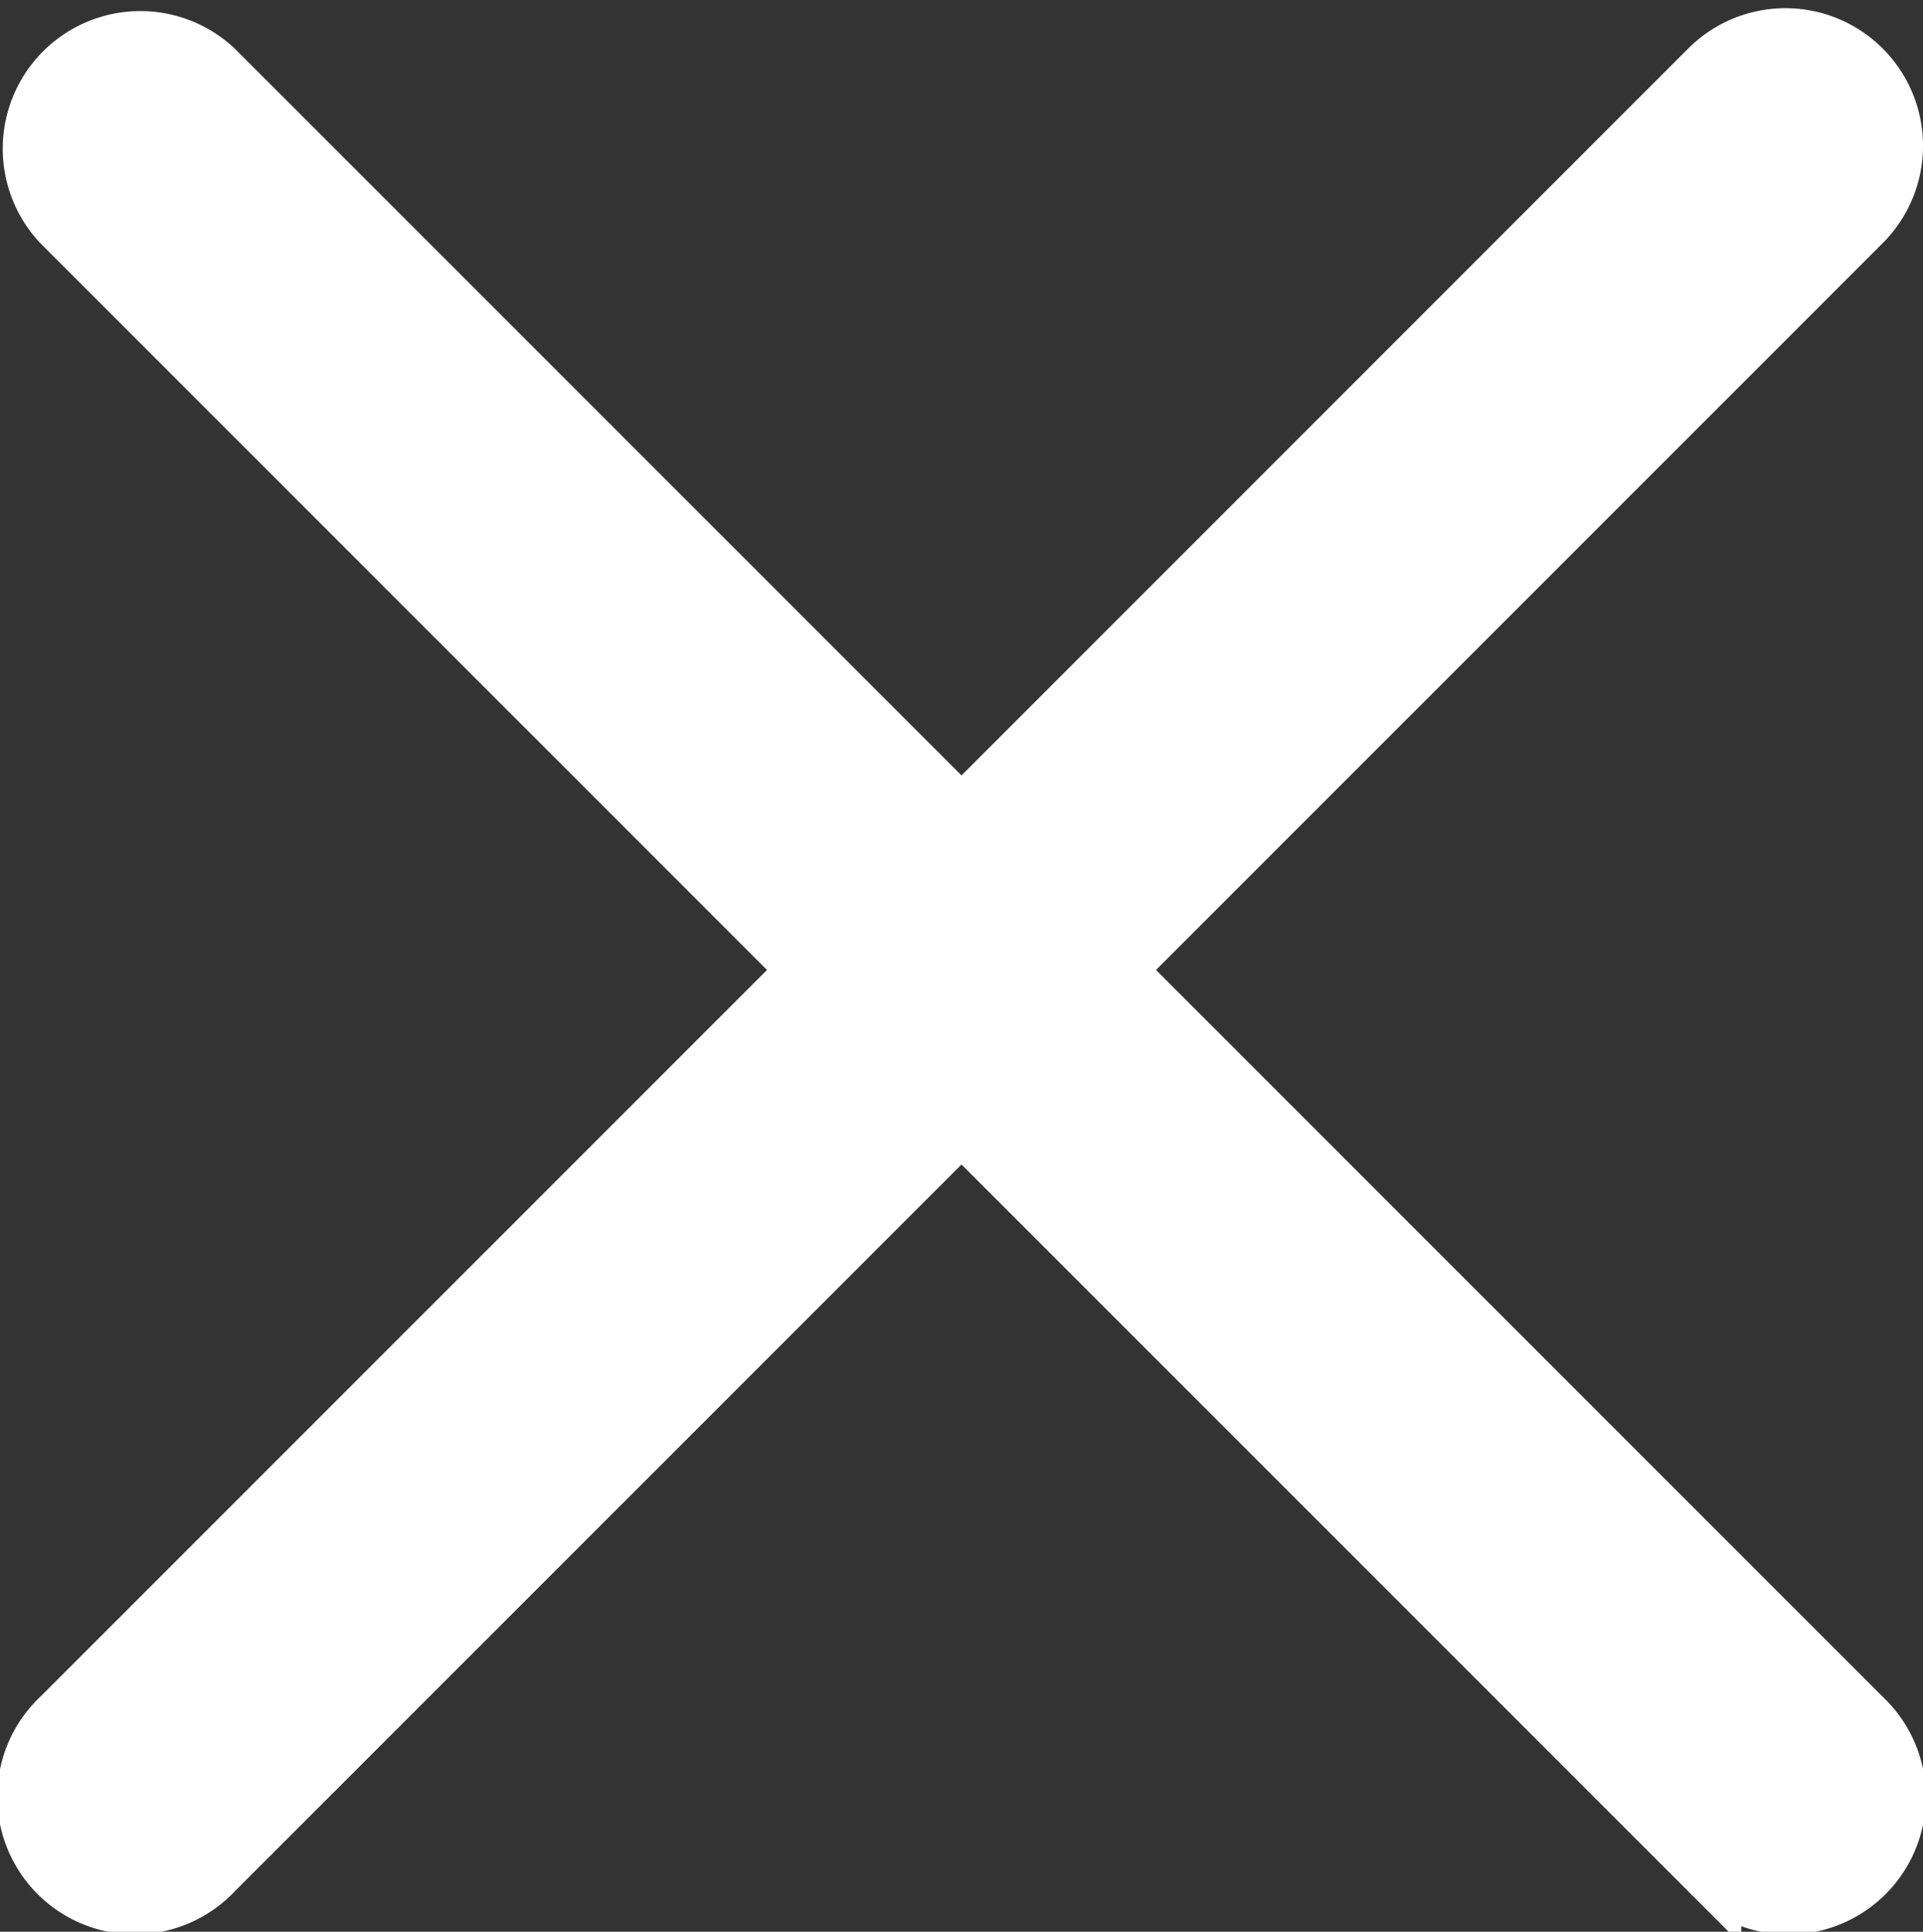 <svg xmlns="http://www.w3.org/2000/svg" viewBox="1352.75 -1376.316 15.5 15.566">
  <rect x="1352.75" y="-1376.316" width="15.5" height="15.566" fill="#333333" stroke="none"/>
  <defs>
    <style>
      .cls-1 {
        fill: #fff;
        stroke: #fff;
        stroke-width: 0.5px;
      }
    </style>
  </defs>
  <path id="search_cross" class="cls-1" d="M14.141,0a.856.856,0,0,0-.607.252L7.5,6.286,1.466.253A.859.859,0,0,0,.252,1.467L6.286,7.5.252,13.533a.859.859,0,1,0,1.214,1.214L7.5,8.714l6.035,6.034a.859.859,0,1,0,1.214-1.214L8.714,7.5l6.035-6.034A.859.859,0,0,0,14.141,0Z" transform="translate(1353 -1376)"/>
</svg>
